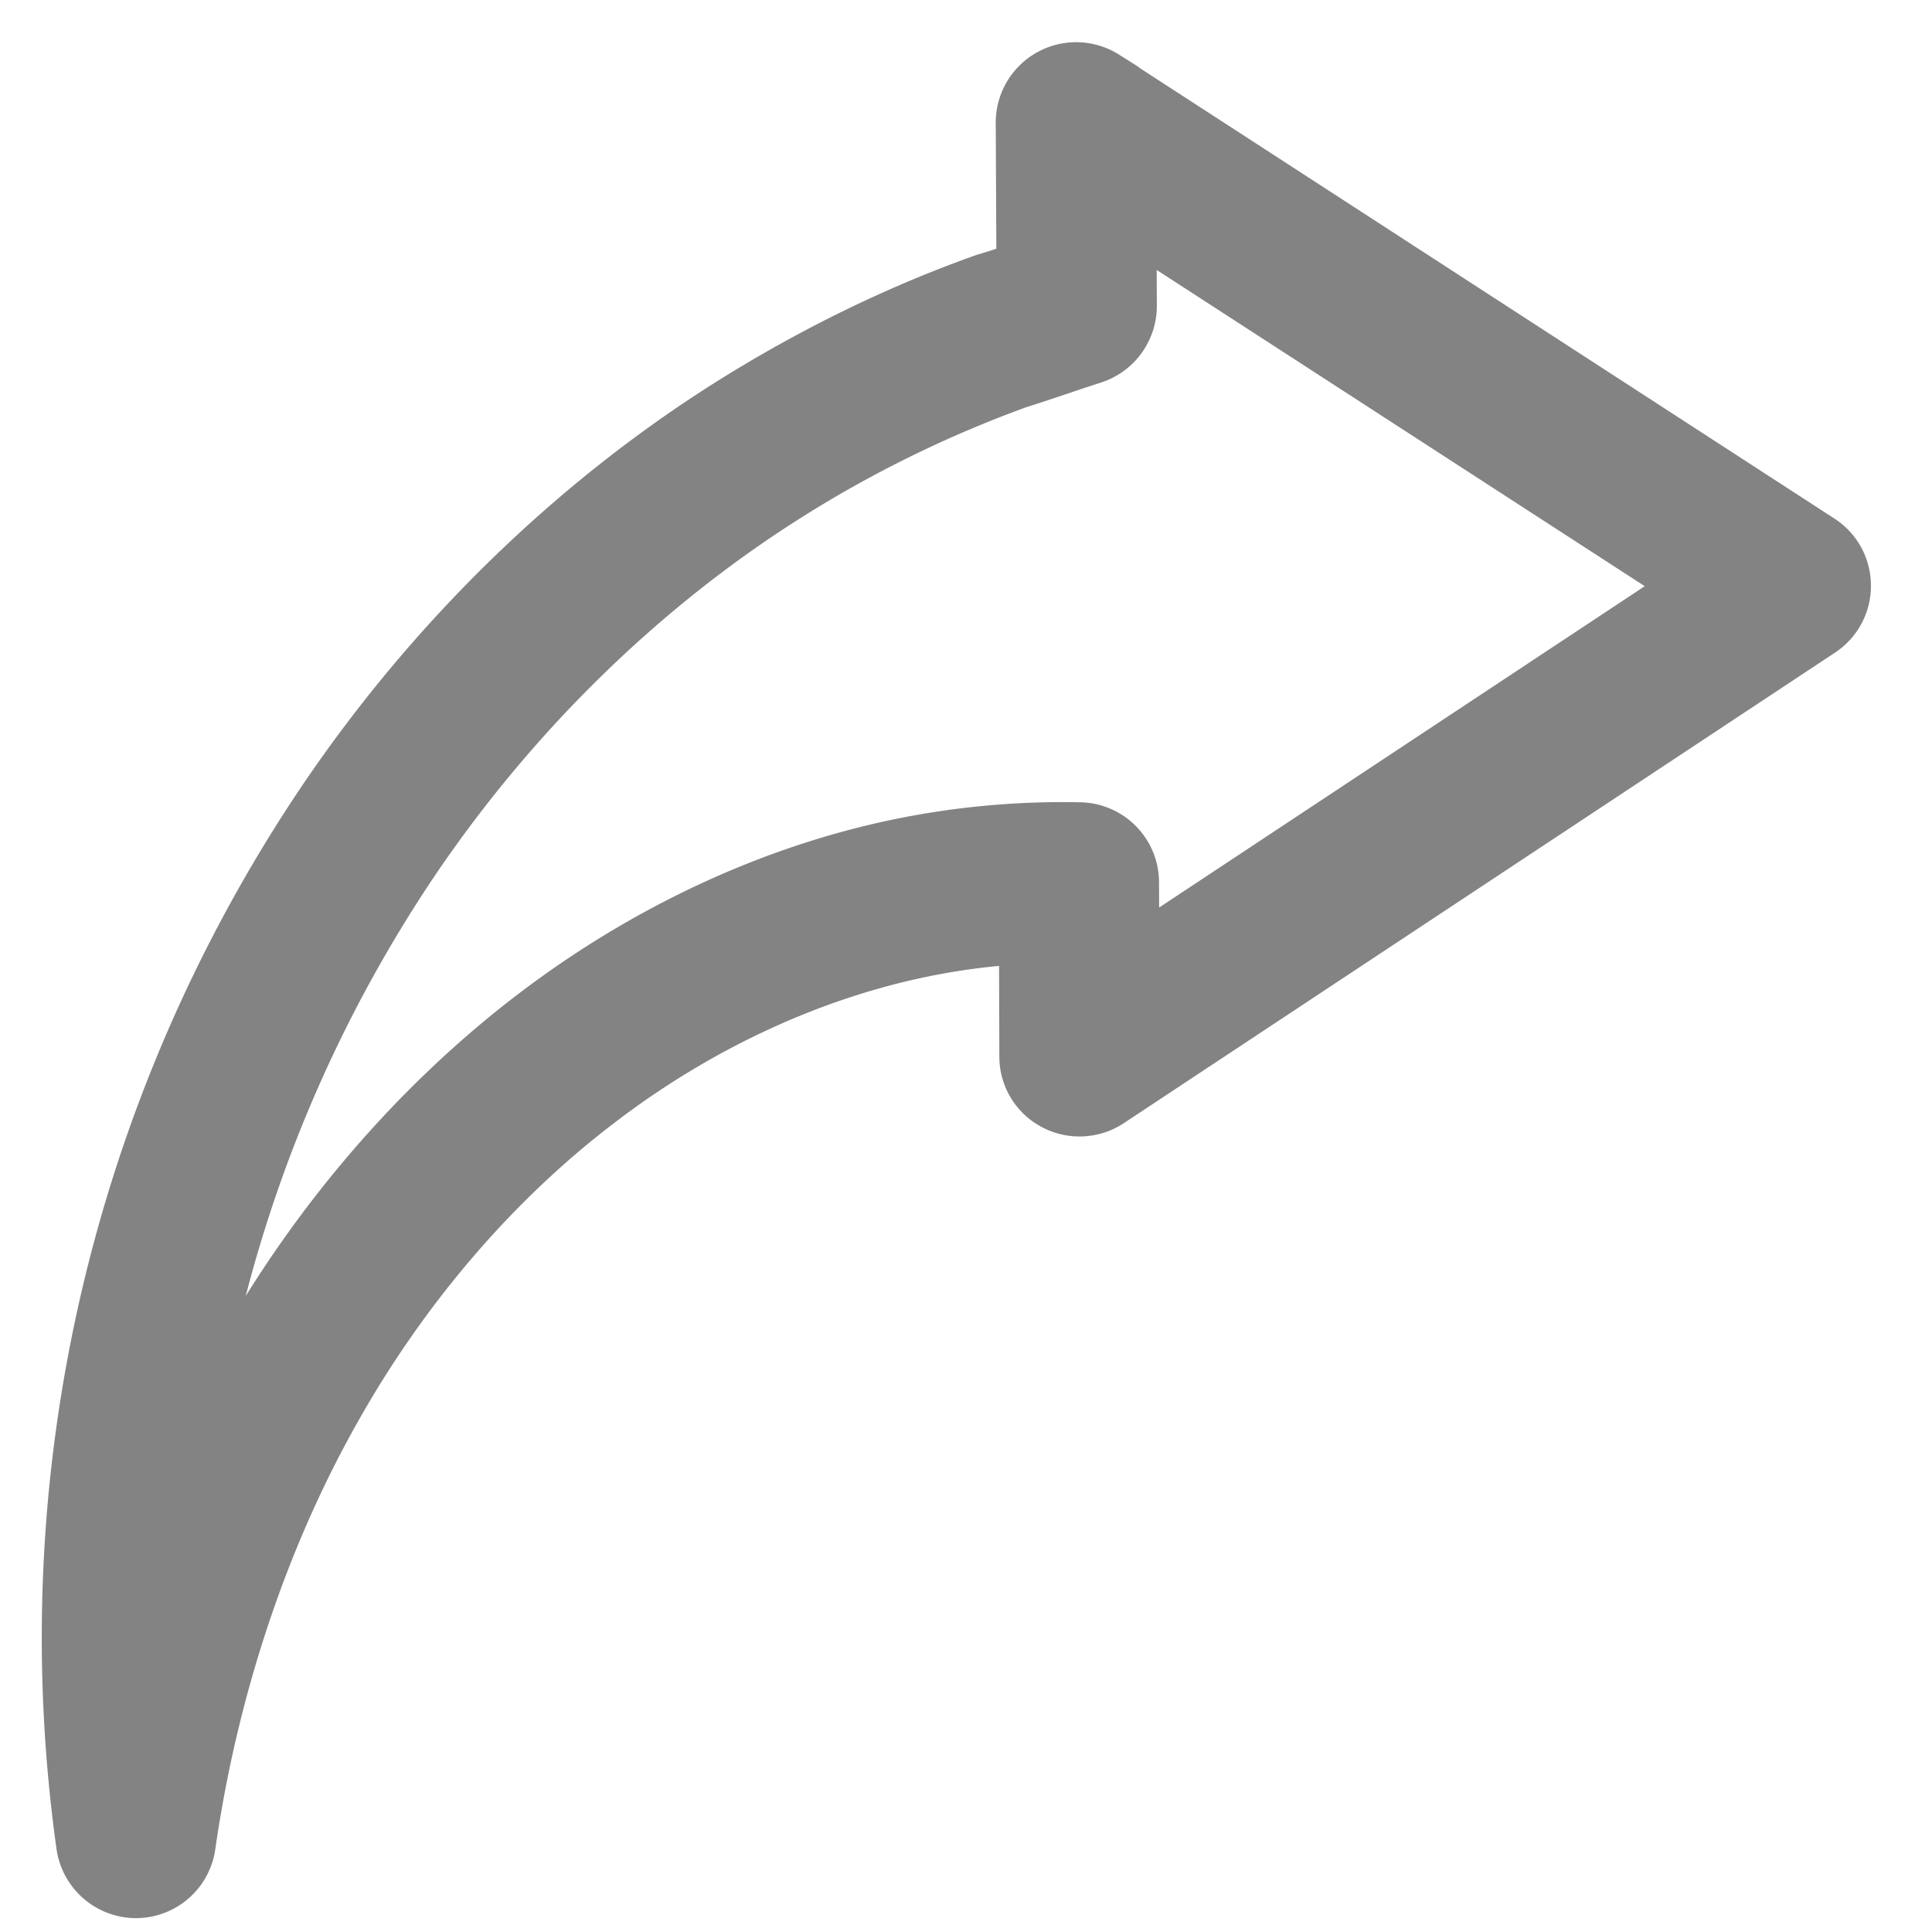 <svg width="23" height="23" fill="none" xmlns="http://www.w3.org/2000/svg"><path d="M1.618 22.335a.455.455 0 0 0 .45-.39c.27-1.882.873-3.699 1.748-5.25.829-1.478 1.938-2.772 3.21-3.737 1.197-.913 2.557-1.544 3.928-1.824.47-.096.952-.152 1.438-.168l.005 1.614c0 .167.094.32.24.396.146.078.324.07.463-.02l8.47-5.604a.45.45 0 0 0 .203-.38.449.449 0 0 0-.208-.38l-8.51-5.519a.457.457 0 0 0-.701.384l.009 1.862c-.021.009-.046.016-.07.024-.166.056-.328.113-.515.168-1.04.37-2.053.87-3.013 1.475C6.925 6.15 5.288 7.75 4.023 9.615a17.643 17.643 0 0 0-2.855 12.328.457.457 0 0 0 .45.392Zm.696-6.505a16.754 16.754 0 0 1 2.461-5.704C5.97 8.364 7.517 6.851 9.25 5.753a14.428 14.428 0 0 1 2.81-1.38c.173-.054.347-.113.523-.172.123-.042.246-.082.371-.123a.458.458 0 0 0 .318-.434l-.005-1.352 7.226 4.682-7.19 4.758-.005-1.227a.454.454 0 0 0-.446-.454 9.466 9.466 0 0 0-2.082.187c-1.504.306-2.99.997-4.296 1.992-1.368 1.042-2.562 2.429-3.45 4.013-.43.76-.796 1.58-1.097 2.438.048-.96.18-1.92.387-2.85Z" fill="#838383" stroke="#838383"/></svg>